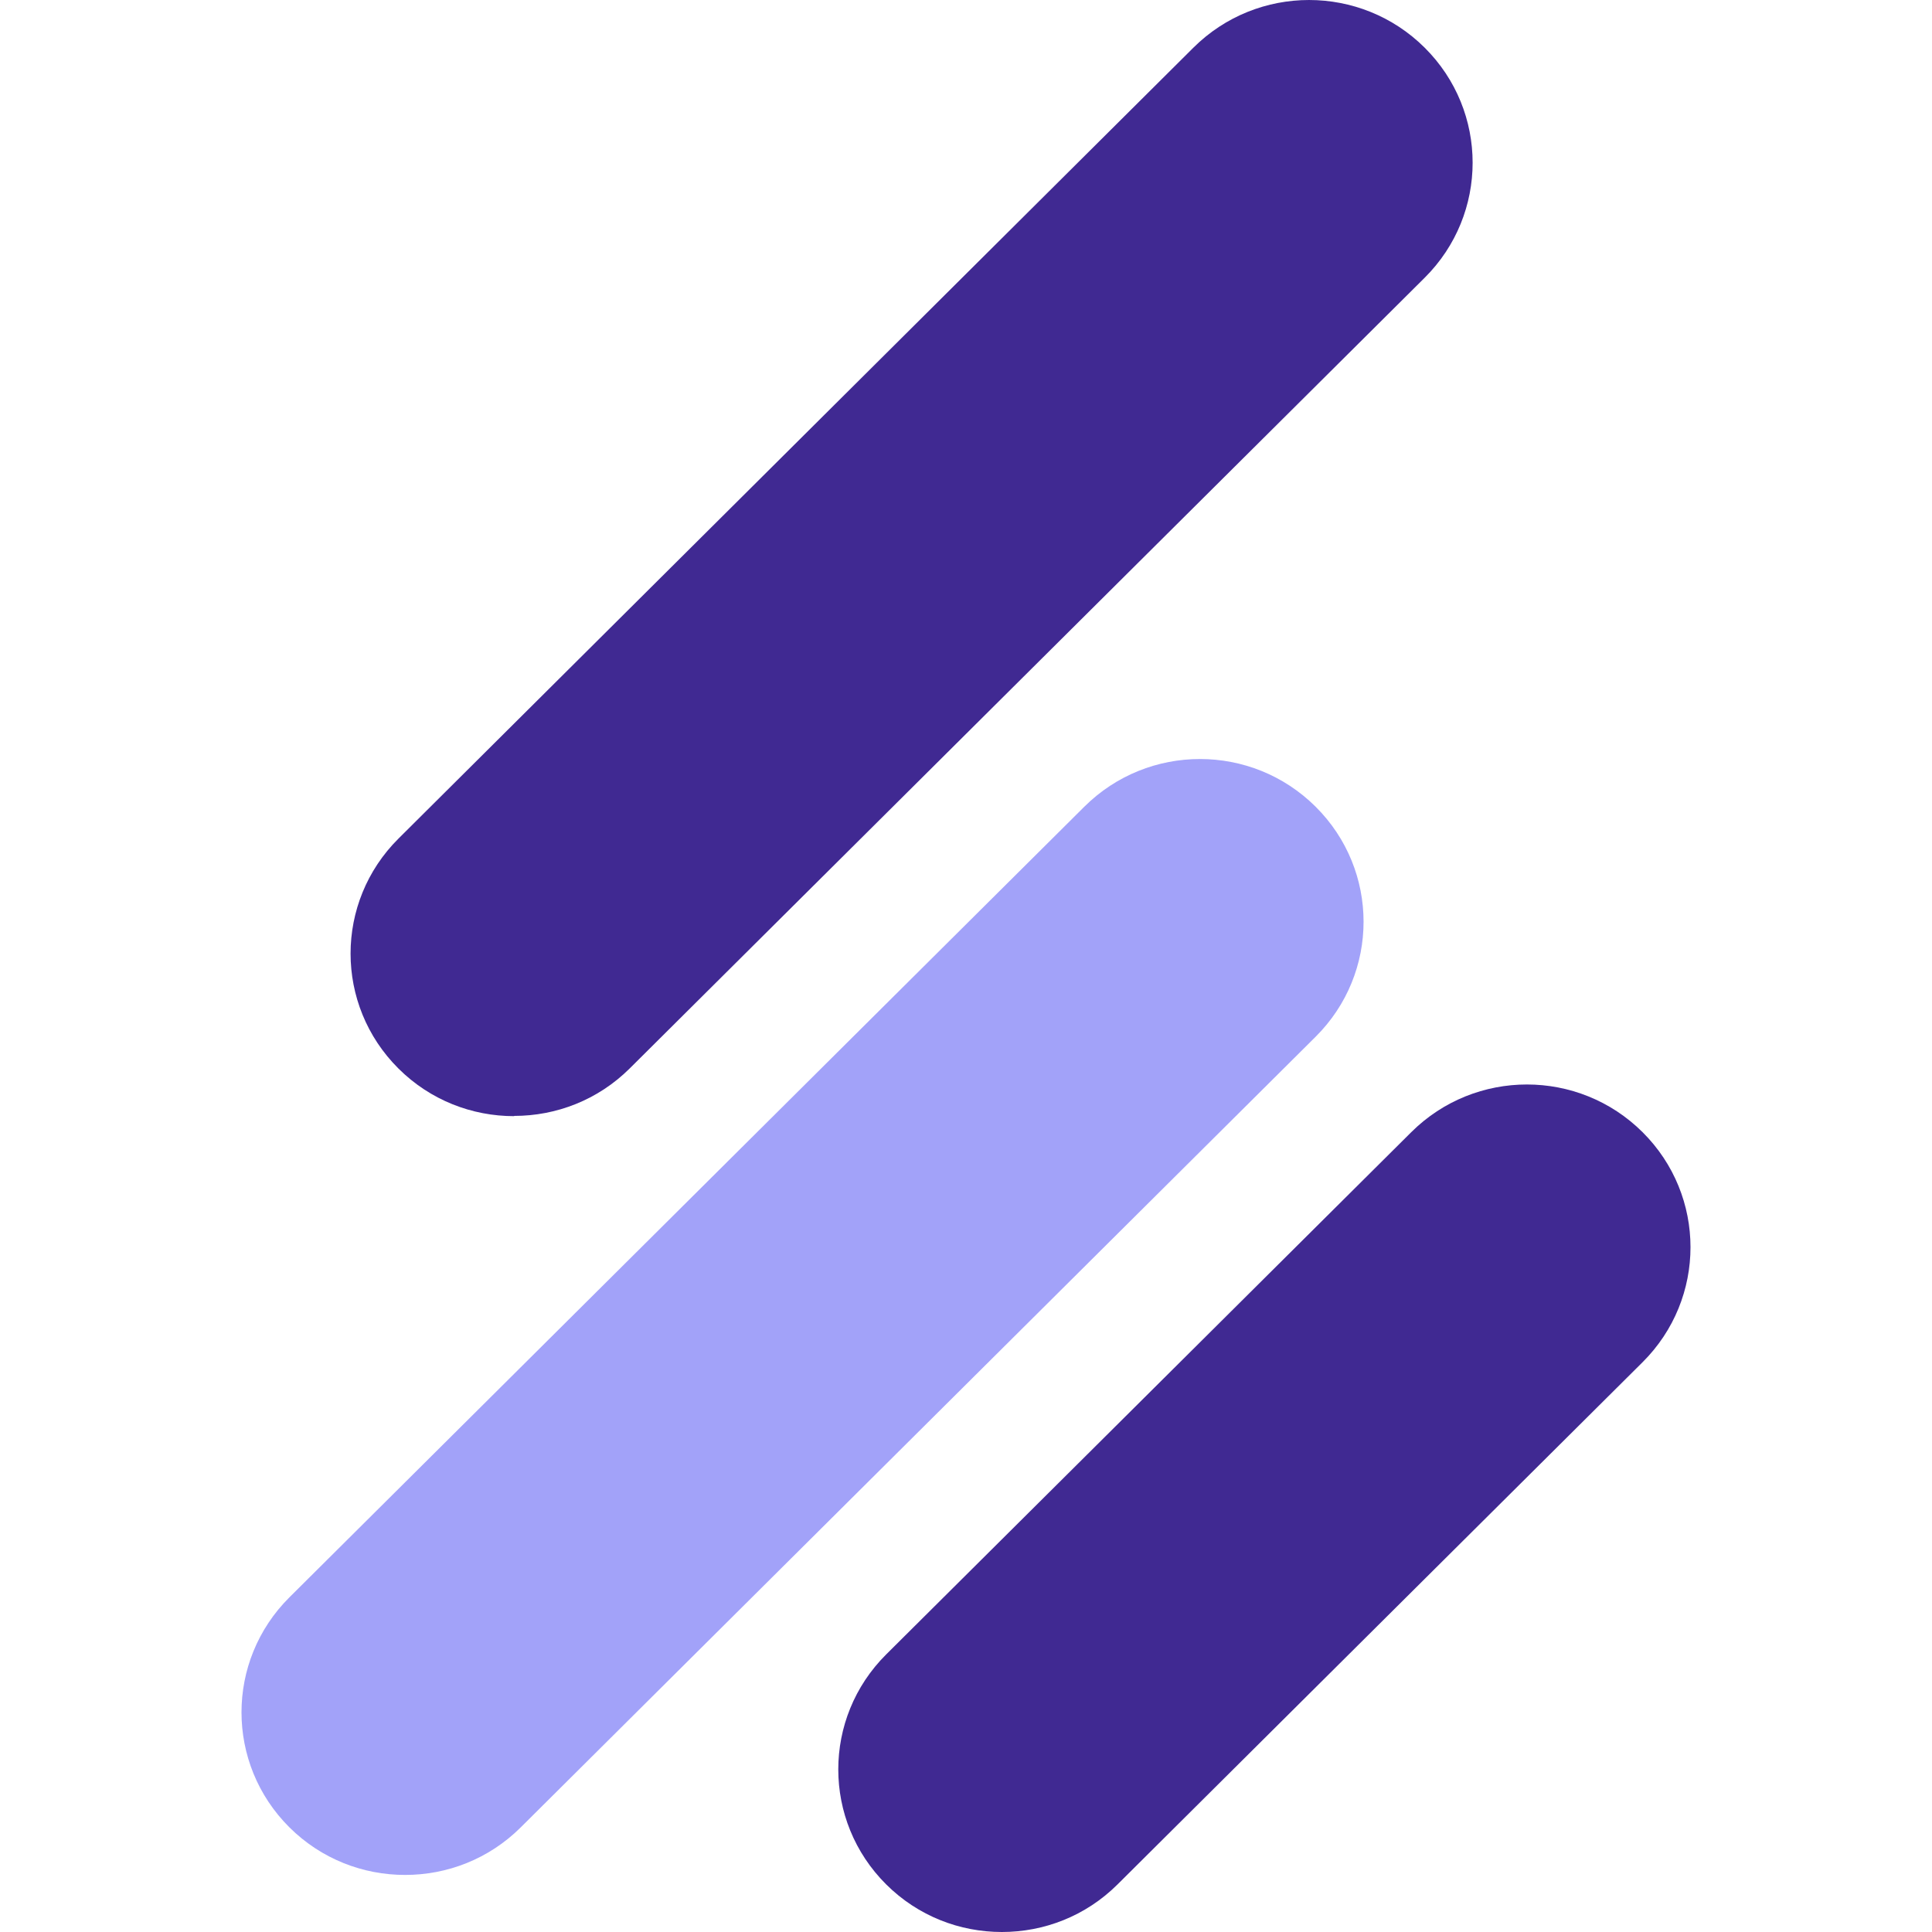 <svg width="160" height="160" viewBox="0 0 160 160" fill="none" xmlns="http://www.w3.org/2000/svg">
    <path
        d="M42.58 92.435C39.105 92.435 35.65 91.129 33.003 88.496C27.709 83.231 27.709 74.71 33.003 69.445L98.831 3.949C104.125 -1.316 112.692 -1.316 117.986 3.949C123.28 9.214 123.28 17.735 117.986 23.001L52.157 88.476C49.51 91.109 46.055 92.415 42.58 92.415V92.435Z"
        fill="#402992" />
    <path
        d="M33.548 155.274C30.072 155.274 26.617 153.967 23.97 151.335C18.677 146.069 18.677 137.548 23.97 132.283L89.799 66.808C95.093 61.542 103.66 61.542 108.954 66.808C114.248 72.073 114.248 80.594 108.954 85.859L43.125 151.335C40.478 153.967 37.023 155.274 33.548 155.274Z"
        fill="#A2A2F9" />
    <path
        d="M82.971 160C79.495 160 76.04 158.694 73.393 156.061C68.099 150.796 68.099 142.275 73.393 137.009L116.875 93.761C122.169 88.496 130.736 88.496 136.03 93.761C141.323 99.026 141.323 107.547 136.03 112.813L92.548 156.061C89.901 158.694 86.446 160 82.971 160Z"
        fill="#402992" />
</svg>